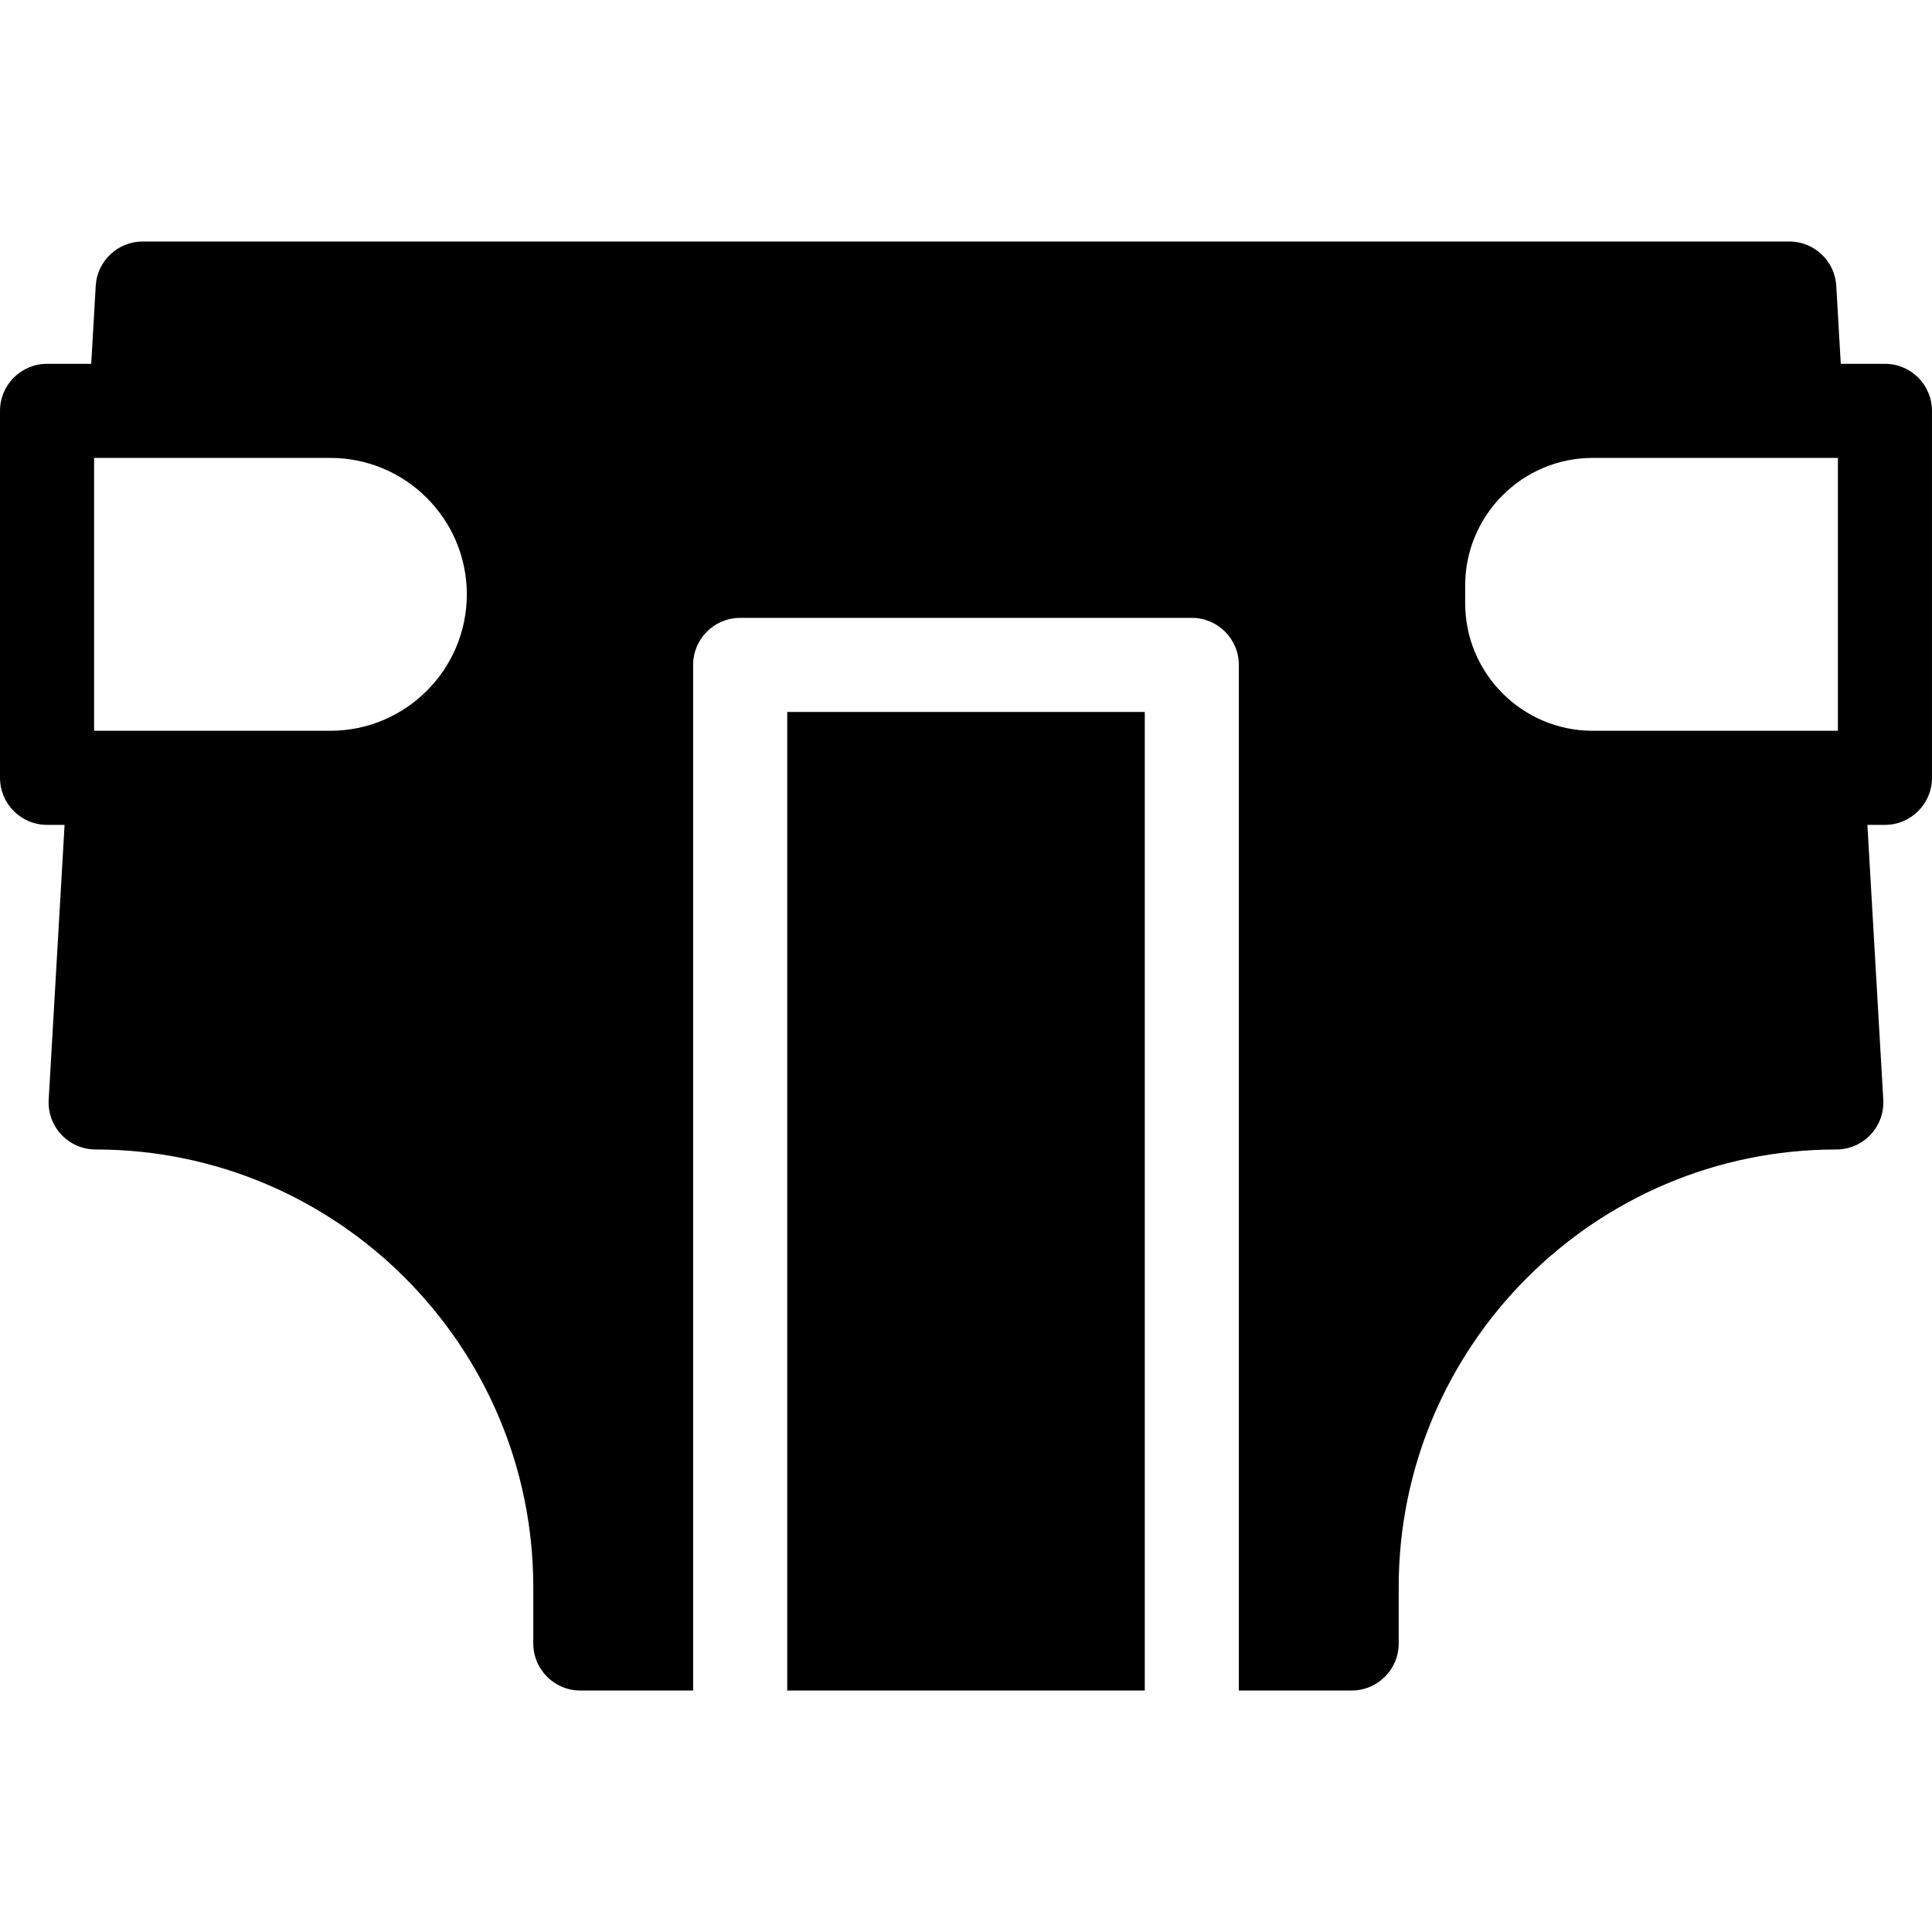 <?xml version="1.0" encoding="iso-8859-1"?>
<!-- Uploaded to: SVG Repo, www.svgrepo.com, Generator: SVG Repo Mixer Tools -->
<!DOCTYPE svg PUBLIC "-//W3C//DTD SVG 1.1//EN" "http://www.w3.org/Graphics/SVG/1.1/DTD/svg11.dtd">
<svg fill="#000000" height="800px" width="800px" version="1.1" id="Capa_1" xmlns="http://www.w3.org/2000/svg" xmlns:xlink="http://www.w3.org/1999/xlink" 
	 viewBox="0 0 205.333 205.333" xml:space="preserve">
<path d="M200.333,38.667h-4.696l-0.479-8.288c-0.153-2.646-2.342-4.712-4.992-4.712h-175c-2.649,0-4.839,2.066-4.992,4.712
	l-0.479,8.288H5c-2.761,0-5,2.238-5,5v39c0,2.762,2.239,5,5,5h1.863l-1.689,29.212c-0.08,1.373,0.411,2.72,1.355,3.72
	c0.945,1.001,2.26,1.568,3.636,1.568c25.646,0,46.511,20.864,46.511,46.511v5.989c0,2.762,2.239,5,5,5h11.989v-109
	c0-2.762,2.239-5,5-5h48c2.761,0,5,2.238,5,5v109h11.989c2.761,0,5-2.238,5-5v-5.989c0-25.646,20.865-46.511,46.511-46.511
	c1.376,0,2.691-0.567,3.636-1.568c0.944-1,1.435-2.347,1.355-3.72l-1.689-29.212h1.863c2.761,0,5-2.238,5-5v-39
	C205.333,40.905,203.094,38.667,200.333,38.667z M10,48.667h25.114c7.995,0,14.5,6.505,14.5,14.5s-6.505,14.5-14.5,14.5H10V48.667z
	 M195.333,48.667v29h-26.056c-7.476,0-13.558-6.082-13.558-13.559v-1.883c0-7.477,6.082-13.559,13.558-13.559H195.333z
	 M83.667,75.667h38v104h-38V75.667z"/>
</svg>